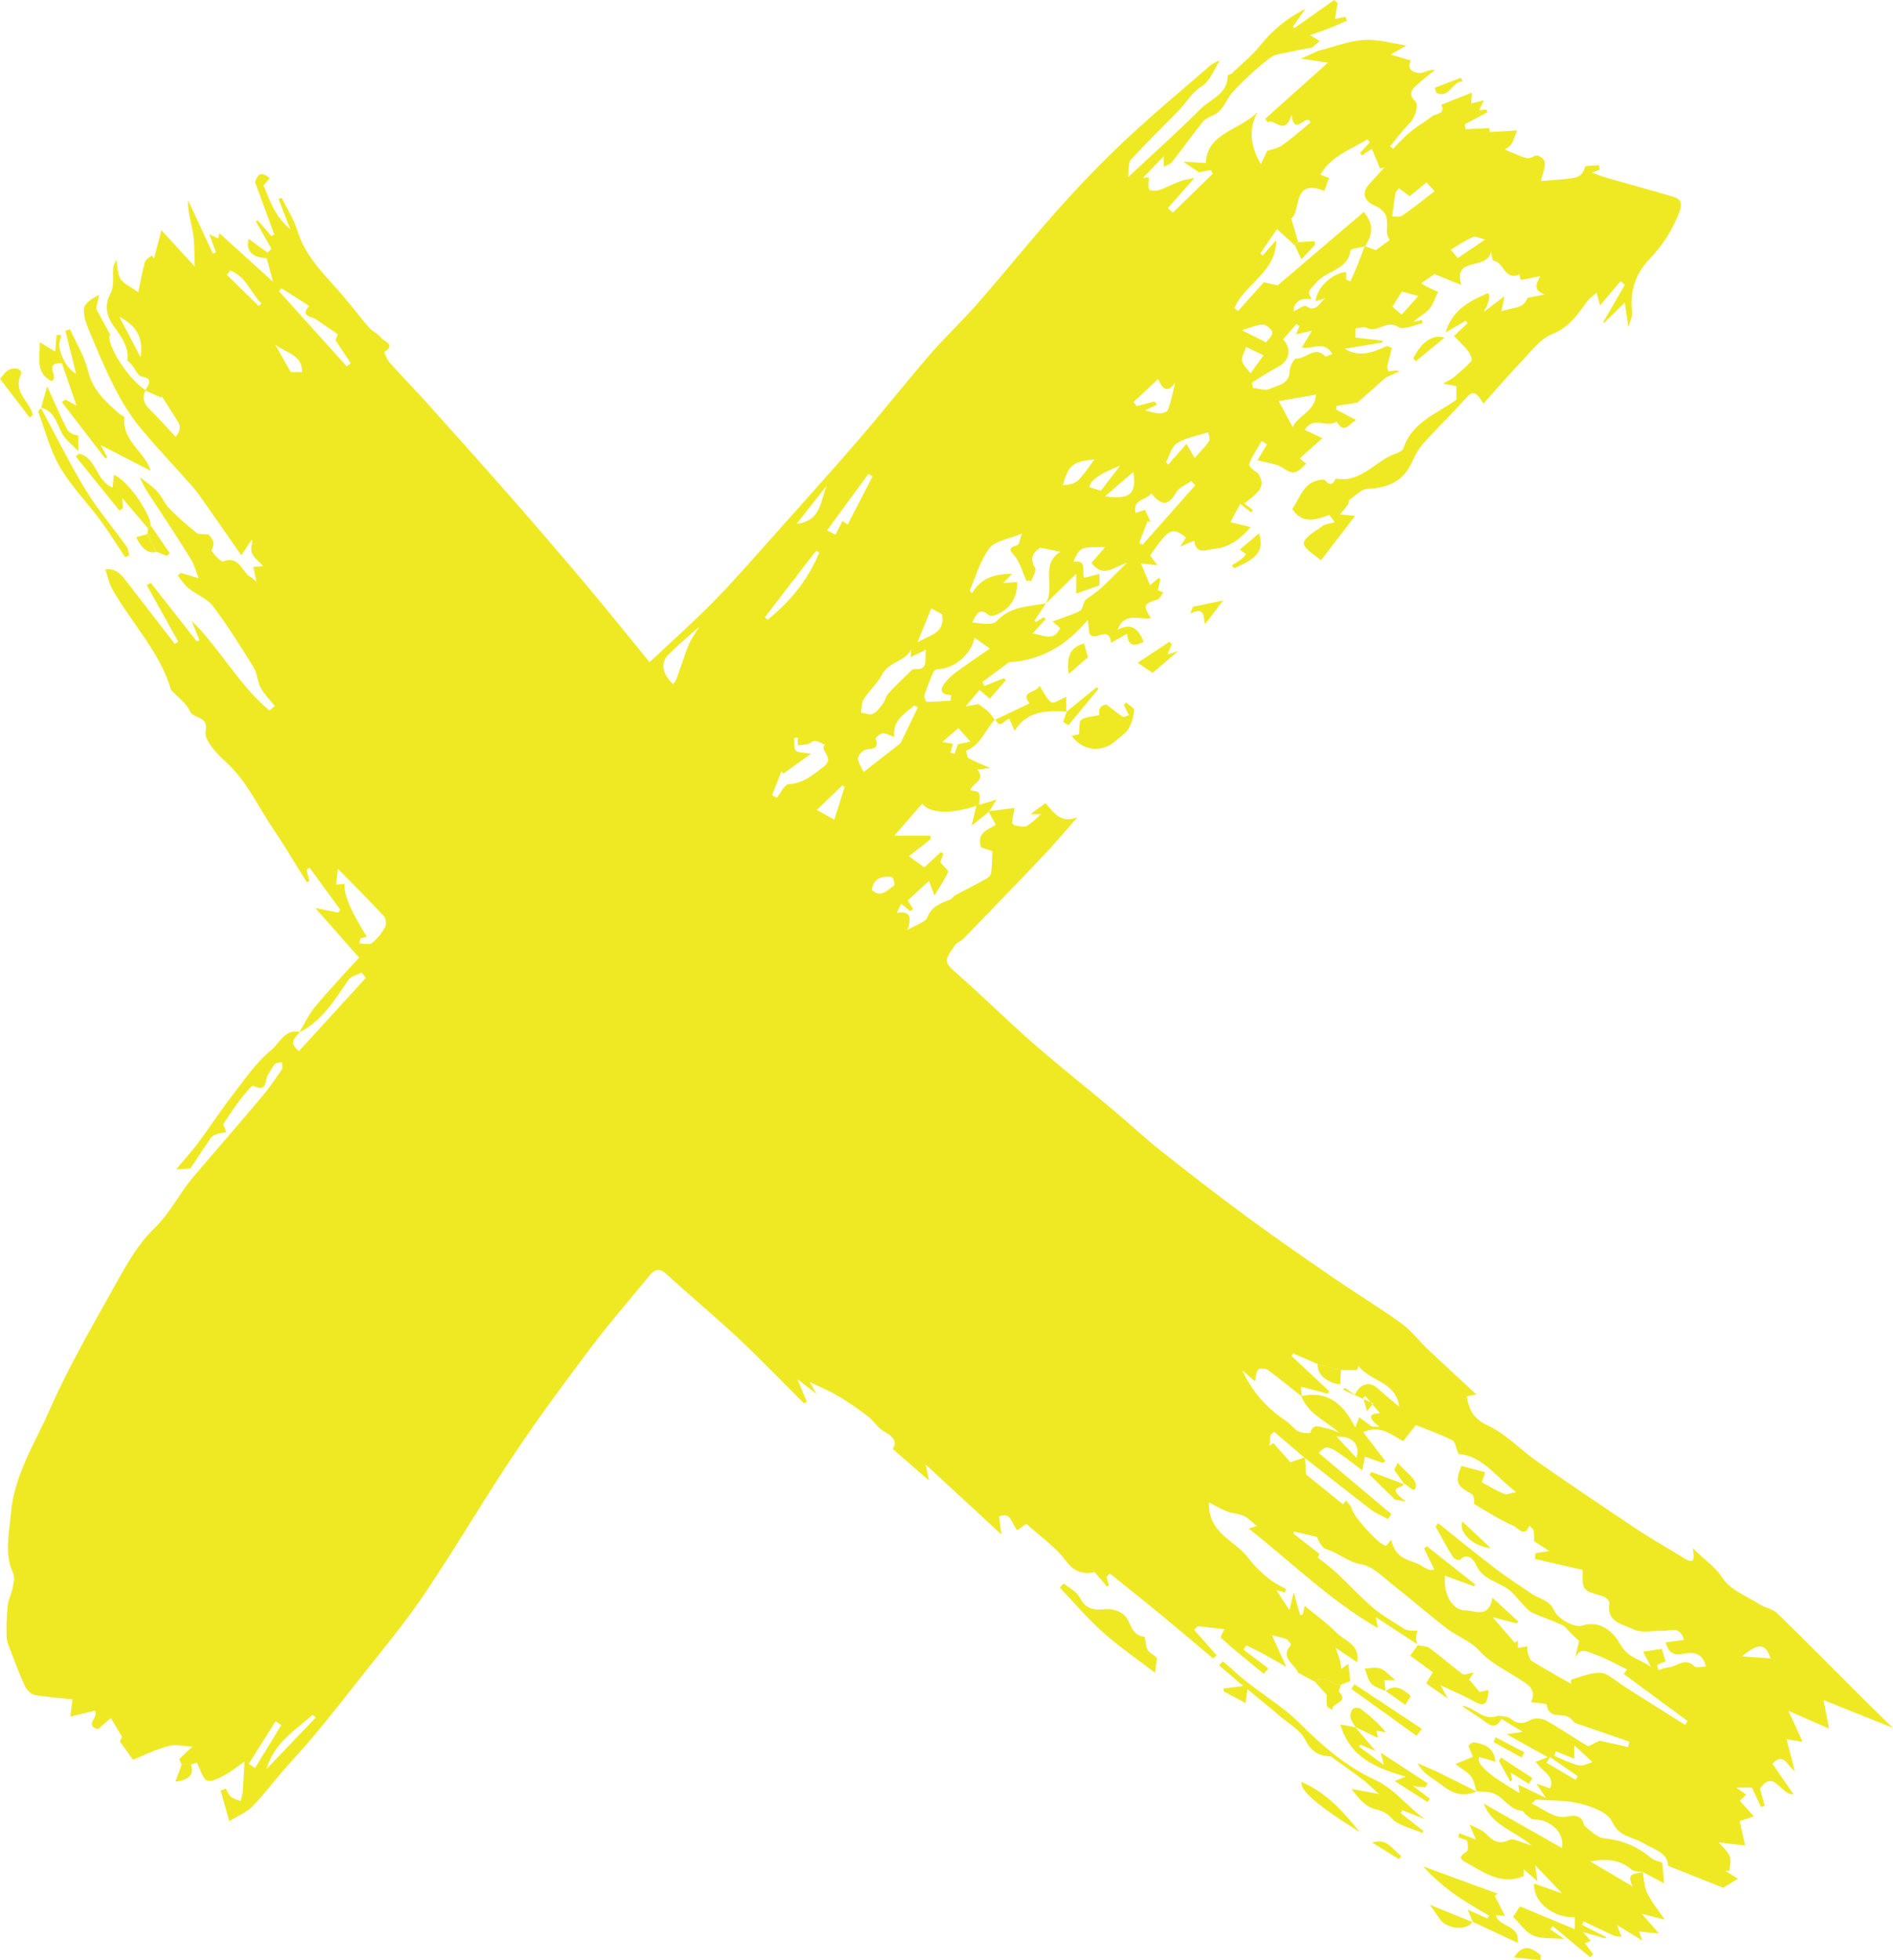 <svg xmlns="http://www.w3.org/2000/svg" id="Layer_1" data-name="Layer 1" viewBox="0 0 661.49 685.09"><defs><style>      .cls-1 {        fill: #efe924;        stroke-width: 0px;      }    </style></defs><path class="cls-1" d="m104.58,360.83c1.85-3.04,3.35-6.37,5.61-9.07,4.86-5.82,10.1-11.32,15.28-17.06-4.76-5.4-9.6-10.89-15.31-17.37,3.69.75,5.86,1.19,8.02,1.63.24-.34.48-.69.71-1.03-3.57-4.89-7.14-9.78-10.71-14.67-.36.24-.71.47-1.07.71.33,1.34.66,2.67.99,4.01-.3.12-.6.25-.9.37-3.88-6.19-7.57-12.51-11.68-18.55-5.33-7.83-9.16-16.67-16.39-23.29-3.23-2.96-7.85-7.72-7.27-10.8,1.09-5.78-4.28-4.28-5.49-7.13-1.18-2.78-4.14-4.81-6.32-7.18-.1-.11-.24-.2-.28-.33-3.97-13.48-14-23.42-20.62-35.35-1.08-1.95-1.51-4.26-2.33-6.68,3.9-.55,5.79,2.06,7.75,4.61,5.49,7.14,11.01,14.27,16.52,21.4.39-.27.78-.54,1.17-.8-3.65-6.57-7.3-13.15-10.95-19.72.45-.29.89-.58,1.34-.86,5.38,6.84,10.75,13.67,16.13,20.51.3-.13.61-.26.91-.39-.9-2.28-1.8-4.56-2.7-6.83,9.95,9.81,16.46,22.45,27.15,31.33l1.91-1.52c-1.67-2.09-3.65-4.01-4.92-6.32-1.19-2.18-1.17-5.05-2.46-7.14-4.53-7.32-9.11-14.65-14.29-21.51-2-2.66-5.74-3.96-8.46-6.14-1.51-1.21-2.57-2.97-3.8-4.46.7-.62.95-.99,1.09-.95,2.07.58,4.13,1.21,6.2,1.83-.86-2.19-1.43-4.56-2.65-6.53-4.07-6.62-8.33-13.12-12.6-19.61-1.85-2.81-3.91-5.49-5.26-9.19,2.03,1.64,4.25,3.1,6.02,4.98,1.65,1.77,2.55,4.24,4.23,5.96,2.97,3.04,6.2,5.85,9.51,8.53.78.63,2.28.35,4.23.59.69,1,2.79,2.42,1.05,5.38-.28.47,3.24,4.34,3.98,4.05,5.9-2.34,6.54,3.93,9.87,5.58.51.25.9.74,1.85,1.55-.45-2.04-.78-3.53-1.15-5.23,1.38-.1,2.48-.17,3.45-.24-1.54-1.85-3.8-3.39-4.07-5.22-.31-2.11.58-3,.1-4.06-1.16,1.74-2.15,3.22-3.65,5.47-4.28-6.14-8.47-12.21-12.71-18.24-1.43-2.03-2.84-4.1-4.48-5.95-6.1-6.92-12.52-13.56-18.36-20.69-3.35-4.09-6.16-8.73-8.58-13.45-3.3-6.44-6.11-13.13-8.9-19.82-1.07-2.56-2.23-5.48-1.94-8.08.21-1.89,2.73-3.52,5.26-4.79-.36,1.73-.72,3.45-1.01,4.84,1.59,2.92,3.2,5.87,4.96,9.1-2.05,1.91,5.53,15.05,12.34,19.36-1.45,2.74-.54,4.79,1.56,6.84,3,2.92,5.75,6.09,8.93,9.5.44-.77,1.08-1.5,1.29-2.33.19-.76.19-1.79-.19-2.43-2.03-3.39-4.2-6.7-5.98-9.49.12-.37-.11.33-.17.51-2.03-.91-3.79-1.69-5.56-2.48,1.1-2.05,2.97-4.27-1.37-4.89-.64-.09-1.28-.96-1.7-1.61-.9-1.39-1.67-2.87-3.22-3.96.68-4.86-2.11-8.28-4.92-12.26-2.04-2.88-3.36-6.96-.93-11.3,1.38-2.46.63-6.08.95-9.16.08-.74.6-1.43,1.04-2.44.5,2.5.41,4.93,1.49,6.63,1.05,1.66,3.3,2.56,6.19,4.64.93-4.37,1.45-7.5,2.33-10.52.27-.93,1.54-1.58,2.35-2.36.28.33.57.67.85,1,.73-2.78,1.46-5.56,2.57-9.81,3.84,4.19,7.15,7.8,11.66,12.73-.21-4.75-.06-8.22-.61-11.58-.62-3.77-1.87-7.44-1.76-11.68,2.9,6.24,5.8,12.48,8.7,18.72.35-.15.71-.3,1.06-.46-.69-1.87-1.38-3.75-2.33-6.35,1.49.73,2.27,1.11,3.11,1.52.23-1.05.45-2.07.41-1.87,5.93,5.37,12.17,11.02,18.76,16.99-.79-2.93-1.51-5.59-2.25-8.29-4.99-.02-7.38-2.57-6.28-6.71,2.19,1.6,4.39,3.2,6.58,4.8.47-.43.94-.87,1.41-1.3-1.81-3.2-3.62-6.39-5.44-9.59.2-.12.41-.24.61-.37,1.62,1.84,3.24,3.68,4.85,5.53.31-.19.63-.37.94-.56-2.13-5.82-4.25-11.63-6.71-18.37.59-1.25,1.24-4.61,5.12-1.35-.74.88-1.48,1.77-2.15,2.57,1.22,2.82,2.23,5.7,3.68,8.33,1.4,2.55,3.25,4.85,5.65,6.94-1.36-3.51-2.72-7.03-4.08-10.54.36-.15.72-.3,1.08-.45,1.9,3.89,4.31,7.62,5.58,11.7,3.02,9.69,10.43,16.08,16.59,23.45,2.84,3.39,5.5,6.92,8.41,10.25,1.19,1.36,3.12,2.12,4.17,3.56.94,1.28,5.34,2.24,1.15,4.97-.15.1.96,2.71,1.91,3.77,4.13,4.63,8.49,9.05,12.64,13.67,9.94,11.07,19.87,22.14,29.68,33.33,8.83,10.08,17.57,20.24,26.2,30.5,7.65,9.1,15.08,18.38,22.24,27.13,7.91-7.46,15.48-14.17,22.55-21.39,7.16-7.31,13.88-15.06,20.7-22.7,10.08-11.29,20.2-22.55,30.09-34.01,8.35-9.68,16.26-19.75,24.63-29.42,5.35-6.19,11.36-11.8,16.74-17.96,9.58-10.96,18.7-22.33,28.4-33.17,7.4-8.28,15.13-16.32,23.22-23.91,9.54-8.95,19.62-17.33,29.49-25.91.95-.82,2.13-1.38,3.45-1.84-2.15,3.2-3.07,6.97-6.79,9.36-3.04,1.95-5.03,5.48-7.63,8.17-5.53,5.72-11.29,11.24-16.63,17.13-1.05,1.16-.66,3.62-1.03,6.15,8.96-8.38,17.33-15.83,25.21-23.75,3.55-3.56,9.66-5.26,9.64-11.83,0-.23,1.05-.35,1.43-.71,3.37-3.23,7.04-6.24,9.96-9.84,4.37-5.39,9.5-9.63,15.74-12.7-1.45,2.04-2.9,4.09-4.36,6.13.15.21.3.42.45.62,4.66-3.29,9.31-6.59,13.97-9.88.41.37.81.74,1.22,1.11-.29,1.65-.58,3.31-.96,5.54,1.45-.31,2.54-.54,3.63-.77.21.45.41.89.62,1.34-1.93.84-3.84,1.73-5.8,2.5-2.09.82-4.22,1.52-7.17,2.57,1.52.92,2.35,1.42,3.41,2.07-.82.69-1.75,1.48-2.69,2.26-2.44.48-4.9.88-7.32,1.45-2.5.59-5.47.69-7.35,2.15-4.62,3.58-8.97,7.6-12.97,11.87-2.49,2.66-3.24,6.82-7.19,8.36-1.29.51-2.68,1.28-3.51,2.33-3.62,4.56-7.01,9.31-10.61,13.9-.63.8-1.87,1.13-2.83,1.68v-3.78c-2.42,2.52-4.73,4.93-7.29,7.59,1.04-.1,1.83-.18,2.02-.19,0,1.56-.39,3.13.16,4.21.28.56,2.38.62,3.44.27,2.58-.87,4.98-2.22,7.54-3.18,1.41-.53,2.97-.65,4.79-1.02-3.47,3.94-6.37,7.22-9.26,10.5.58.53,1.16,1.05,1.74,1.58,4.64-4.52,9.28-9.05,13.92-13.57-.21-.45-.41-.9-.62-1.35-1.75.34-3.5.67-4.21.81-1.86-1.26-3.07-2.08-5.51-3.73,3.14.2,4.94.31,7.94.5.37-10.48,11.71-11.36,18.05-17.79-3.39,6.2-2.28,12.22,1.2,18.18.65-1.38,1.41-2.99,2.17-4.62,1.37-.5,3.63-.85,5.32-2.02,3.38-2.35,6.45-5.15,9.83-7.91-1.13-3.81-5.73,5.48-6.59-2.73-2.47,7.81-5.7,1.19-8.43,2.61l-.77-1.21c7.12-6.38,14.25-12.75,21.9-19.6-3.93-.58-6.76-1.01-9.41-1.4,2.03-.92,4.02-1.83,6.02-2.74,5.29-1.33,10.53-3.39,15.89-3.79,4.72-.35,9.57,1.16,14.93,1.93-1.95,1.13-3.32,1.92-5.49,3.18,3.01.88,5.04,1.48,7.06,2.07-1.67,3.15.88,4.2,2.85,4.38,1.59.14,3.31-1.31,5.55-1.12-2.11,1.75-4.28,3.43-6.32,5.27-1.77,1.6-3.17,3.2-.66,5.6,1.5,1.44-.09,5.93-1.66,7.52-2.54,2.58-4.71,5.52-7.03,8.31.33.31.66.62.99.92,1.98-1.96,3.83-4.09,5.98-5.85,2.44-2.01,5.19-3.62,7.71-5.54,1.37-1.04,4.74-.62,3.18-4.01,3.57-1.42,7.14-2.84,10.71-4.26-.09,1.25-.17,2.5-.26,3.8,1.19-.29,2.55-.63,4.47-1.1-.61,1.24-1.09,2.24-1.7,3.49.94-.1,1.74-.18,2.55-.26.13.31.26.63.39.94-2.65,1.41-5.29,2.82-7.94,4.22.09.57.18,1.15.27,1.72,2.51-.12,5.01-.25,8.22-.41-.2-.54.06-.03.17.52.13.64.14,1.31.1.88,2.99-.18,5.82-.36,9.49-.58-.83,2.14-1.18,3.54-1.91,4.72-.51.83-1.53,1.35-2.32,2.01,1.15.47,2.3.97,3.47,1.42,1.5.58,2.99,1.42,4.54,1.58,1.14.12,2.62-1.29,3.52-.93,4.34,1.73,1.76,4.95,1.1,8.89,3.09-.25,5.83-.41,8.55-.72,2.84-.33,5.87-.24,6.78-4.17.13-.57,3.21-.45,4.93-.65.07.51.14,1.02.21,1.53-.68.28-1.36.55-2.68,1.09,2.08.73,3.64,1.37,5.24,1.83,7.7,2.2,15.44,4.28,23.12,6.57,2.89.86,3.31,2.5,2.11,5.59-2.4,6.2-5.79,11.44-10.42,16.27-4.79,5-6.97,11.38-6.01,18.57.16,1.22-.6,2.57-1.29,5.26-.51-3.52-.8-5.51-1.27-8.71-2.72,2.69-4.91,4.85-7.1,7.02l-.47-.1c2.53-4.37,5.06-8.74,7.59-13.11-.51-.41-1.02-.81-1.53-1.22-2.29,2.7-4.58,5.4-7.14,8.42-.37-1.34-.71-2.6-1.2-4.4-1.18,1.02-2.32,1.69-3.04,2.66-3.44,4.66-6.36,9.35-12.46,11.75-4.15,1.63-7.33,6.02-10.64,9.46-4.52,4.71-8.76,9.7-13.42,14.9-2.4-4.18-3.7-4.73-6.08-2.01-4.7,5.39-9.92,10.32-14.7,15.64-1.69,1.88-3.05,4.19-4.06,6.52-3,6.98-8.49,9.25-15.66,9.6-2.15.1-4.22,2.37-6.24,3.78-.42.29-.29,1.27-.64,1.76-.84,1.18-1.81,2.27-2.73,3.39,1.62.16,3.24.31,5.28.51-4,5.2-7.95,10.36-11.91,15.52-7.36-5.69-8.84-5.76.58-12.02,1.17-.78,2.8-.85,4.22-1.26-.64-.86-1.28-1.72-1.91-2.57-4.84,1.81-9.6,3.25-12.93-2.12,2.98-4.19,4.04-10.07,11.07-10.23.87.31,2.28,3.51,4.09-.35,9.07,1.7,14.01-6.57,21.42-8.9.88-.28,2.06-.97,2.3-1.73,2.91-9.22,11.71-11.95,18.45-16.93,0-1.51,0-3.03,0-4.76-.74-.13-1.86-.33-4.69-.83,1.91-1.15,2.99-1.62,3.86-2.35,2.12-1.78,4.3-3.53,6.07-5.62.42-.49-.4-2.48-1.12-3.41-1.5-1.93-3.33-3.61-4.93-5.3,1.93-1.84,3.31-3.15,4.69-4.47-.21-.29-.41-.57-.62-.86-2.13,1.24-4.27,2.49-7,4.08,2.23-7.75,8.24-10.95,14.75-13.74q1.49,1.25-1.43,6.58c2.19-1.67,4.38-3.34,7.25-5.53-.41,2.03-.69,3.45-1.07,5.36,3.19-1.54,7.83-.59,9.05-4.76,2.27-.44,4.18-.81,6.1-1.18-3.68-1.34-3.46-3.17-1.6-6.38-2.17.42-4.34.85-6.84,1.33-.09-.4-.28-1.21-.48-2.02-5.15,2.55-5.41-4.49-9.18-4.75-.18-.01-.28-1.21-.7-3.13-1.41,6.8-13.46,1.4-10.39,11.64-3.21-1.3-6.22-2.53-9.34-3.8-1.37.93-2.84,1.94-4.65,3.17.77.48,1.32.89,1.92,1.19,1.3.65,2.64,1.24,3.96,1.86-1.05,2.09-1.75,4.49-3.24,6.18-1.41,1.6-3.66,2.46-5.27,4.28.96-.22,1.92-.45,2.88-.67.09.39.17.78.26,1.16-2.89.54-6.72,2.51-8.47,1.34-4.18-2.79-7.39,2.28-11.11.26-.94-.51-2.48.09-3.91.19v3.21c3.26.38,6.38.74,9.5,1.1-.04.21-.08.42-.12.63-4.39.73-8.77,1.46-13.16,2.19,5.35,3.19,9.94,1.18,14.56-.88.47-.21,1.92.54,1.9.62-.48,2.21-1.16,4.38-1.63,6.6-.11.49.54,1.64.67,1.62,1.12-.21,2.2-.63,3.71-.12-1.98.9-3.96,1.81-4.78,2.18-3.53,3.11-6.34,5.6-9.98,8.82-1.53.23-4.41.67-7.29,1.11-.04.43-.08.86-.12,1.29,2.14,1.12,4.27,2.25,7.07,3.72-2.57.87-4.04,5.28-6.9.5-3.47,2.4-8.02-2.17-11.17,2.88,1.27.6,3.05,1.43,6.2,2.91-2.91,2.59-5.43,4.83-7.94,7.06.51.42,1.31,1.08,2.26,1.86-2.35,2.16-3.84,4.53-7.62,1.79-2.68-1.94-6.61-2.16-9.39-2.97,1.23-2.08,2.27-3.84,3.31-5.6-.62-.38-1.24-.75-1.87-1.13-1.51,2.65-3.32,5.19-4.35,8.02-.29.79,1.73,2.42,3.09,3.27,3.46,5.08-1.05,7.36-4.81,10.54,1.26.95,2.14,1.62,3.03,2.29-.21.27-.43.54-.64.81-1.29-1.02-2.57-2.04-3.78-3-.89,1.65-1.94,3.59-3.46,6.41,2,.49,4.52,1.11,7.06,1.73-3.04,3.55-7.04,7.12-12.77,7.6-2.48.2-6.29,2.35-6.94-2.84-1.41.59-2.68,1.12-4.91,2.06.99-1.54,1.5-2.35,2.04-3.19-4.84-3.79-5.99-3.21-12.52,6.26.85,1.16,1.66,2.26,2.53,3.44-2.6-.29-4.47-.5-5.77-.65,1.3,3.09,2.19,5.21,3.2,7.62,1.04-.87,2.02-1.69,3.02-2.54.2.17.59.38.57.51-.24,1.23-.56,2.45-.88,3.77.19.08,1.06.43,1.92.78-.63.84-1.1,2.17-1.92,2.44-5,1.63-5.22,2.07-2.43,6.55-4,.72-9.24-2.41-11.65,4.14,5.18-2.93,7.47.1,9.15,4.16-2.68,1.22-5.38,2.25-5.79-2.85-1.94,1.1-3.73,2.11-5.61,3.18-.71-6.49-5.49-.05-7.61-3.25-.08-.69-.23-2.14-.52-4.78-7.6,9.07-16.39,14.18-27.53,14.81-2.94,2.18-6.13,4.55-9.31,6.91.23.47.47.93.7,1.4,2.25-.89,4.5-1.78,6.75-2.67.28.18.55.37.83.55-1.86,2.15-3.71,4.29-5.68,6.58-1.69-1.44-2.77-2.37-3.6-3.07-1.54,1.82-2.96,3.5-4.83,5.72,2.09-.36,3.64-.63,4.47-.77,1.35,1.01,2.49,1.7,3.43,2.6.87.84,1.51,1.9,2.25,2.87,0,0,.14-.16.14-.16-3.47,3.5-4.87,8.92-10.04,10.9-.11.04.15,2.32.74,2.65,2.37,1.32,4.94,2.29,7.62,3.47-1.57.18-2.96.34-4.53.53,3.11,3.99-1.73,4.57-2.45,7.26.95.26,2.56.24,2.99.94.54.89.13,2.36.13,4.14,1.69-.52,3.24-1,6.06-1.86-1.26,2.01-1.98,3.14-2.69,4.27-1.88,1.52-3.77,3.04-6.04,4.88.59-2.51,1.08-4.6,1.63-6.97-9.09,3.05-16.32,2.67-18.92-.74-2.89,3.33-5.78,6.66-9.74,11.21h12.66c0,.42,0,.85,0,1.27-2.62,2.03-5.23,4.06-7.59,5.89,1.8,1.3,3.38,2.43,5.42,3.9,1.61-1.49,3.7-3.42,5.8-5.36l.86.62c-.5,1.35-.99,2.71-1.08,2.94,1.24,1.52,2.95,2.91,2.71,3.45-1.11,2.55-2.75,4.88-4.75,8.2-.85-2.23-1.17-3.09-1.94-5.11-2.9,2.68-5.41,5-7.39,6.83.89,1.41,1.4,2.21,1.9,3.01-.35.24-.7.47-1.04.71-1.03-.83-2.06-1.67-3.15-2.55-.59,1.22-1,2.07-1.53,3.16,3.64-.56,5.72.29,3.71,6.01,3.31-2,6.32-2.76,6.96-4.42,1.52-3.97,4.67-4.94,7.93-6.22.72-.28,1.17-1.2,1.88-1.58,3.37-1.82,6.82-3.5,10.17-5.35.9-.5,2.1-1.32,2.25-2.15.41-2.37.34-4.82.49-7.88-.94-.31-2.56-.84-3.97-1.31-1.71-5.31,2.82-6.31,5.17-7.87-1-1.85-1.77-3.29-2.55-4.72,2.74-.36,5.48-.71,9.13-1.19-.37,1.99-.73,3.49-.87,5.02-.03.36.65,1.07,1.08,1.13,1.36.2,3.04.68,4.08.11,1.87-1.02,3.38-2.73,4.96-4.08h-3.73c2.18-1.6,3.67-2.7,5.27-3.87,2.86,3.26,5.32,7.36,11.2,4.91-4.21,4.76-7.88,9.17-11.82,13.33-9.29,9.81-18.7,19.51-28.1,29.21-.85.87-2.26,1.27-2.92,2.23-4.12,5.98-3.9,5.82,1.72,10.81,8.71,7.72,16.99,15.92,25.75,23.58,9.02,7.88,18.42,15.31,27.6,23,5.61,4.71,10.96,9.75,16.69,14.3,9.86,7.82,19.81,15.54,29.95,23.01,10.1,7.44,20.42,14.59,30.76,21.7,7.75,5.33,15.82,10.2,23.44,15.7,3.52,2.54,6.22,6.19,9.42,9.21,5.49,5.2,11.07,10.3,16.84,15.65-.89.2-1.97.44-3.34.75.86,4.73,2.36,7.82,7.43,10.18,6.37,2.97,11.47,8.55,17.36,12.66,11.5,8.02,23.11,15.87,34.78,23.63,5.41,3.6,11.1,6.77,16.63,10.19,3.45,2.13,3.32.02,2.82-3.67,3.79,4.06,7.61,6.15,10.4,10.49,2.63,4.09,8.32,6.25,12.78,9.08,1.99,1.27,4.7,1.66,6.31,3.23,10.16,9.86,20.1,19.95,30.12,29.95,3.4,3.39,6.85,6.73,10.25,10.07-8.03-3.21-16.49-6.6-24.19-9.68.45,2.28,1.09,5.58,1.95,9.98-5.37-2.36-9.63-4.23-14.22-6.24,1.63,3.56,3.23,7.05,4.95,10.82-1.59-.26-3.28-.54-5.62-.92.95,3.67,1.84,7.1,2.9,11.2-2.75-1.84-3.74-6.84-7.81-2.62,2.41,3.49,4.79,6.96,7.34,10.66-4.5.44-6.79-9.1-11.73-1.86.52,1.81,1.1,3.85,1.69,5.9-.43.16-.85.32-1.28.48-1.01-2.15-2.03-4.3-3.22-6.83h-5.47c1.46,1.03,2.4,1.69,3.51,2.48-.7.67-1.47,1.41-2.23,2.14,1.56,1.74,3.13,3.48,4.9,5.44-1.36.46-3.12,1.04-4.98,1.66.6,2.68,1.15,5.13,1.91,8.54-3.16-.37-6.15-.73-9.22-1.09,1.3,1.56,3.07,2.98,3.83,4.82.61,1.46,0,3.42-.07,5.16-.48,0-.96-.02-1.44-.02,1.41.88,2.83,1.75,4.42,2.74-1.81,1.09-3.31,1.99-5.2,3.13-5.66-2.25-12.28-4.88-19.27-7.66.03-4.66-5.19-5.8-8.73-7.97-3.71-2.28-8.39-1.98-10.8-7.46-1.38-3.13-6.86-5.19-10.89-6.24-4.98-1.3-10.36-1.08-15.57-1.44-.36-.02-.76.58-1.68,1.32,3.96,1.87,7.56,4.89,11.03,4.74,2.3-.1,4.39-1.23,6.35.67.7.68.7,2.15,1.44,2.72,2.01,1.56,4.15,3.81,6.41,4.03,6.28.62,11.64,2.76,16.43,6.81,1.17.99,2.94,1.27,4.01,1.71.23,2.61.45,5.02.65,7.25-2.26-1.2-4.89-2.61-7.54-4-1.3-.24-2.95-.05-3.81-.79-4.38-3.76-9.31-3.87-14.44-2.86,4.95,2.92,9.89,5.82,14.82,8.73-2.86-5.46,1.95-4.14,3.46-5.12.48,2.48.52,5.16,1.56,7.37,1.37,2.92,3.54,5.46,6.17,9.36-3.44-.87-5.21-1.32-8-2.03,2.41,2.78,4.17,4.79,5.98,6.88-2.54-.26-4.75-.48-6.97-.71.28.77.57,1.54,1.17,3.19-3.06-1.89-5.68-3.5-8.89-5.48.82,2.11,1.22,3.15,1.63,4.19-.96-.16-2-.14-2.86-.53-3.49-1.57-6.93-3.26-10.39-4.9-.21.4-.42.79-.62,1.19,2.81,1.42,5.61,2.83,8.42,4.25-.08.17-.15.35-.23.52-2.25-.64-4.49-1.28-7.81-2.23,1.4,1.57,2.06,2.31,2.71,3.04-.59.25-1.32.56-2.06.86.99,1.31,1.94,2.56,2.89,3.81-.33.38-.66.76-.99,1.14-4.37-3.65-8.75-7.3-13.12-10.95-.29.38-.57.76-.86,1.13,1.39.96,2.79,1.92,4.88,3.36-4.24-.39-7.96.06-10.93-1.23-2.73-1.19-4.64-4.24-6.93-6.5.56-.86,1.45-2.23,2.37-3.65,6.05,2.52,12.39,5.15,19.18,7.97v-4.23c-7.35.53-14.81-5.37-14.19-11.7,3,1.05,5.84,2.05,9.76,3.43-3.79-3.95-6.44-6.72-9.43-9.84.29,2.06.45,3.16.81,5.63-2.24-1.97-3.31-2.91-4.88-4.29v2.5c-7.87,3.26-13.83-1.41-20.07-4.78-2.59-1.4-2.31-2.18.27-3.91.62-.41.33-2.38.18-3.6-.04-.33-1.1-.53-1.69-.78-.51-.22-1.03-.44-1.54-.65l.41-1.3c1.68.63,3.37,1.26,5.81,2.18-.76-1.77-1.22-2.85-2.25-5.24,2.44,1.28,4.17,1.79,5.36,2.89,2.47,2.28,4.38,4.57,8.48,2.51,1.56-.79,4.42.99,7.84,1.91-5.93-5.26-13.66-6.63-16.72-14.63,9.56,5.43,18.41,10.45,27.38,15.55,1.04-5.31-4.1-10.08-9.95-10.01-.89.01-1.82-1.06-2.68-1.7-.49-.37-.84-1.26-1.3-1.3-4.41-.31-6.32-4.6-9.9-6.06-1.81-.74-4.02-.52-6.04-.74,0,0,.06.06.06.06-.63-1.79-.89-3.85-1.99-5.28-1.22-1.59-3.2-2.6-5.45-4.31,2.72-1.13,4.14-1.73,6.1-2.55-.48-1.19-.99-2.43-1.59-3.91.51-.31,1.36-1.27,2.01-1.15,3.52.66,6.96,1.63,7.47,6.76-2.14-.61-3.88-1.1-5.66-1.6q-1.88,3.39,14.06,12.53c-.11-.82-.2-1.51-.38-2.88,2.99,1.43,5.62,2.7,9.63,4.62-1.39-2.08-1.97-2.94-3.38-5.04,2.25.81,3.4,1.22,4.78,1.72,1.46-3.2-.85-5-2.93-6.92-.77-.72-1.41-1.58-2.12-2.37.94-.35,1.87-.71,4.29-1.62-5.05-2.82-9.32-5.2-14.39-8.02,2.1-.32,3.37-.51,5.62-.85-2.93-1.78-5.2-3.15-7.47-4.53-.38-.39-.77-.77-1.15-1.16,1.46.32,3.27.2,4.32,1.04,2.37,1.89,4.28,2.1,7.01.51,1.37-.8,4.01-.61,5.49.2,4.94,2.73,9.58,6.01,14.46,8.87.53.31,1.88-.78,4.2-1.84,2.13.48,6.06,1.35,10,2.23.13-.63.25-1.26.38-1.9-6.23-2.14-12.46-4.29-19.04-6.55-.5-.43-1.51-1.96-2.83-2.33-2.71-.75-6.26.57-7.02-4-.09-.55-3.35-.58-5.46-.9,2.27-4.85-1.47-6.41-5.28-8.85-4.39-2.82-9.18-5.07-12.88-9.24-2.9-3.27-7.61-4.85-11.19-7.61-6.19-4.76-12.06-9.95-18.22-14.75-3.75-2.92-7.53-7-11.79-7.75-4.66-.81-7.75-3.92-11.91-5.14-1.59-.47-2.74-2.45-3.53-4.43-2.66-.62-5.32-1.25-7.98-1.87-.08.24-.16.47-.24.71,2.98,2.32,5.95,4.64,9.15,7.13-.39.72-.85,1.55-.66,1.2,2.52,2.05,4.71,3.61,6.65,5.43,4.27,4,8.23,8.35,12.68,12.14,3.27,2.78,7.11,4.91,10.73,7.28.56.37,1.27.59,1.94.68.94.13,1.91.08,2.87.1-.19.76-.53,1.53-.52,2.29.01.92.33,1.83.51,2.74l.16-.16c-5.03-3.29-10.06-6.58-14.65-9.57.04.22.28,1.57.67,3.79-16.86-9.75-30.18-23.03-45.17-34.81,1.11-.35,1.72-.54,2.89-.9-1.66-1.31-2.96-2.75-4.58-3.5-1.82-.84-4-.89-5.9-1.6-1.9-.7-3.66-1.79-6.28-3.12-.41,10.87,9.32,13.31,13.79,19.45,1.93,2.64,4.43,4.94,6.95,7.06,1.86,1.56,4.17,2.57,6.29,3.83-.18.37-.35.74-.53,1.12-.93-.26-1.87-.51-2.94-.8,1.43,2.18,2.68,4.09,4.55,6.95.36-1.48.76-3.11,1.51-6.17.93,3.32,1.57,5.59,2.2,7.85.31-.02.61-.04.92-.05.23-1,.46-2.01.71-3.12,3.81,3.17,7.78,6.02,11.17,9.44,2.79,2.82,8.28,4.03,7.17,10.33-2.66-1.81-4.9-3.33-7.5-5.1.73,2.18,1.18,3.34,1.5,4.54.25.93.36,1.9.53,2.86.83-.65,1.66-1.29,2.36-1.84.21,1.69.43,3.55.74,6.07-.6.23-1.9.73-3.2,1.23-3.19.76-5.75-4.38-9.22-1-1.95-1.05-3.9-2.11-5.85-3.16-1.19-3.09-6.51-5.1-2.53-9.63.14-.16-.81-1.76-1.53-2.07-1.5-.65-3.18-.89-5.09-1.38,1.66,3.64,3.36,7.36,5.06,11.09-2.77-1.58-5.51-3.19-8.31-4.72-1.85-1.01-3.77-1.88-5.66-2.81l-1.01,1.45c2.9,2.2,5.8,4.4,8.69,6.6-.55.62-1.1,1.23-1.64,1.85-5.01-4.12-10.08-8.16-14.91-12.49-.38-.34.99-2.61,1.18-3.09-2.66-.3-5.77-.66-9.28-1.06.15-.14-.61.58-1.32,1.26,2.46,2.79,5.17,5.86,7.89,8.93-.41.38-.82.75-1.23,1.13-6.1-5.13-12.17-10.3-18.32-15.37-5.88-4.84-11.85-9.57-17.78-14.35-.38.4-.77.79-1.15,1.19.28.98.55,1.97.83,2.95-.21.15-.42.3-.64.45-1.36-1.58-2.71-3.16-4.35-5.07-3.72.84-6.97.2-10.13-4.04-3.64-4.87-8.94-8.49-13.71-12.82-1.04.72-2.08,1.45-3.19,2.22-2-2.08-2.1-6.73-6.36-4.79.28,2.13.54,4.16.81,6.28-8.86-8.19-17.22-15.91-26.42-24.42.47,2.35.7,3.46,1.12,5.55-4.67-4.06-8.51-7.4-12.67-11.02,1.66-2.57.16-4.36-2.97-6.07-2.19-1.2-3.61-3.74-5.66-5.31-3.35-2.56-6.82-4.99-10.45-7.13-3.25-1.92-6.78-3.36-9.91-4.88.29.52.95,1.67,2.36,4.16-2.55-1.98-4.01-3.12-6.67-5.19,1.47,3.55,2.38,5.74,3.29,7.93-.33.19-.66.38-.99.57-7.58-7.55-14.98-15.3-22.78-22.61-8.22-7.7-16.91-14.91-25.21-22.52-2.59-2.38-4.26-1.7-6.12.58-6.74,8.25-13.77,16.28-20.18,24.79-9.32,12.38-18.55,24.85-27.16,37.73-10.84,16.22-20.66,33.12-31.61,49.27-7.28,10.73-15.73,20.67-23.73,30.9-4.78,6.12-9.63,12.19-14.6,18.17-3.45,4.15-7.17,8.07-10.71,12.15-3.59,4.14-6.88,8.56-10.72,12.46-1.96,1.99-4.81,3.11-8.01,5.09-1.13-3.99-2.08-7.35-3.03-10.71.6-.23,1.19-.46,1.79-.69.6.98,1.01,2.18,1.84,2.87.92.76,2.24,1.03,3.39,1.51.24-1.08.6-2.15.69-3.24.24-3.04.37-6.09.62-10.54-3.03,2.07-5.14,3.81-7.52,5.04-1.76.92-4.4,2.17-5.67,1.48-1.56-.85-2.1-3.57-3.44-6.21.17-.06-.96.34-2.09.73-1.08,0-2.15,0-3.23,0-.26-.69-.93-1.77-.71-2.01,1.6-1.71,3.38-3.25,4.5-4.28-2.85-.13-5.8-.91-8.37-.23-4.32,1.14-8.39,3.2-12.43,4.82-1.13-1.58-2.56-3.57-4.58-6.39.05-.1.64-1.36.77-1.65-1.43-2.37-2.57-4.25-3.95-6.53-1.5,1.3-2.95,2.57-4.42,3.85-5.15-1.24.55-4.31-1.2-6.44-2.45.6-5.06,1.23-8.51,2.08.28-2.21.5-3.99.77-6.05-4.43-.48-8.89-.75-13.25-1.55-1.29-.24-2.78-1.75-3.38-3.04-1.95-4.23-3.57-8.62-5.24-12.98-.53-1.38-1.13-2.84-1.16-4.28-.07-3.61-.03-7.24.36-10.82.25-2.22,1.4-4.33,1.83-6.55.31-1.61.66-3.57.04-4.94-3.1-6.89-1.32-13.73-.74-20.76,1.1-13.33,8.26-24.29,13.38-35.93,6.22-14.14,13.92-27.65,21.49-41.15,4.45-7.93,8.8-16.43,15.2-22.59,5.76-5.55,8.93-12.48,13.9-18.28,7.96-9.29,15.98-18.53,23.85-27.89,2.51-2.99,4.73-6.24,6.92-9.47.38-.56.01-1.63,0-2.47-.84.21-1.96.14-2.45.67-1.01,1.11-1.67,2.53-2.49,3.81-1.16,1.82-.14,6.26-5.02,3.82-.63-.31-3.33,3.12-4.81,5.03-1.99,2.58-3.72,5.36-5.78,8.36.2.51.65,1.65,1.1,2.79-1.15.22-2.33.33-3.43.7-.75.25-1.58.72-2.02,1.35-2.37,3.41-4.63,6.89-7.11,10.63-1.16.07-2.98.17-4.94.28,2.67-3.21,5.38-6.2,7.78-9.42,3.87-5.18,7.37-10.63,11.32-15.74,4.47-5.77,8.63-12.07,14.19-16.58,2.78-2.25,4.63-7.45,9.85-6.25-1.11,1.85-4.39,3.29-.29,6.72,7.78-8.53,15.58-17.07,23.38-25.62-.48-.62-.96-1.24-1.44-1.86-1.57.83-3.71,1.27-4.61,2.57-4.84,6.98-9.2,14.34-17.19,18.35Zm207.95-103.21c-1.36-.49-2.72-1.34-4.07-1.34-.87,0-2.61,1.59-2.49,1.91,1.56,4.15-1.74,3.16-3.69,3.94-1.09.44-2.45,1.9-2.45,2.91-.01,1.44,1.1,2.9,1.94,4.79,4.49-3.5,8.71-6.78,12.93-10.07,2.01-4.18,4.01-8.36,6.02-12.54-.43-.21-.86-.42-1.28-.63-3.38,2.94-7.7,5.24-6.9,11.02Zm147.94,219.15c-2.87-1.25-5.73-2.5-8.6-3.75-.19.29-.38.58-.57.88l13.1,12.27c-.13.31-.26.63-.39.94-3.09-.8-6.19-1.61-9.42-2.45.08.92.2,2.18.31,3.45-3.97-3.15-7.88-6.39-11.98-9.37-.77-.56-3.02-.52-3.34,0-.78,1.27-.82,3-1.06,4.06-1.57-1.37-2.98-2.61-4.39-3.84,3.39,7.49,8.61,13.26,15.33,17.72,1.51,1,2.59,2.71,4.16,3.55,1.24.66,4.19.81,4.24.63.95-3.7,3.55-2.01,5.51-1.7,1.57.25,3.06,1.02,4.58,1.56-4.7-4.24-10.8-6.42-13.21-12.76,9.05-2.08,14.7,2.63,18.85,10.99.8-2.16,1.12-2.99,1.35-3.63,1.49,1.1,2.96,2.18,4.43,3.27.89.03,1.79.06,2.68.09-4.01-3.09-3.95-4.61.16-4.73-1.96-2.31-3.54-4.18-5.12-6.04-.25.2-.5.4-.75.59.46,1.57.91,3.15,1.37,4.72.72-.9,1.45-1.8,2.17-2.69-3.53-1.6-7.06-3.2-10.59-4.8.24-.23.49-.45.73-.68,1.12.8,2.24,1.6,3.4,2.43,1.93-4.01,5.22-4.75,8-2.24,2.45,2.21,5.01,4.29,7.52,6.42-1.11-8.82-10.08-8.8-14.2-14.21-.17.47-.33.94-.5,1.4h-5.63c-2.72-.69-5.44-1.38-8.16-2.07Zm-94.98-265.89c-1.34,2.04-2.68,4.07-4.02,6.11.2.12.4.25.6.37.9-.55,1.8-1.1,2.7-1.66.21.24.42.48.63.72-1.5,1.62-3.01,3.24-4.65,5.02,3.69.39,7.5,3.04,9.7-1.92-.88-.78-1.76-1.55-2.65-2.34,3.35-1.23,6.47-2.13,9.35-3.54,1.67-.82.77-3.25,3.17-4.76,5.04-3.16,9.03-7.99,13.46-12.13-4.31,1.04-7.98,5.67-12.38.01,1.56-1.82,3-3.5,4.73-5.52-8.68-.09-8.75-.05-11.05,5.06,5.31-.72,2.66,3.9,3.79,5.64,1.83-.46,3.58-.9,5.34-1.35v4.02c-2.73.96-5.23,1.84-8.12,2.86v-6.94c-3.47,3.4-7.12,6.97-10.77,10.54,3.79-5.56-2.37-14.22,5.73-18.46.06-.03-.07-.45.07.36-2.67-.55-4.86-1.01-7.62-1.58-1.98,1.42-4.11,3.36-1.76,7.18.54.88-.86,2.96-1.36,4.48-.59-.03-1.19-.07-1.78-.1-1.17-2.72-1.97-5.69-3.61-8.09-1.34-1.96-3.73-3.12.51-4.31.7-.2.9-2.2,1.59-4.06-4.74,2-9.38,2.53-11.33,5.09-3.22,4.25-4.71,9.81-6.92,14.81.27.33.55.66.82.99,3.15-5.49,7.99-6.78,13.97-6.84-1.18,1.24-1.89,1.99-3.09,3.25,2.17-.18,3.53-.29,4.89-.4.19,5.38-2.55,9.66-7.35,11.46-.78.29-2.09.58-2.54.18-3.26-2.92-4.45-.33-5.78,2.51,2.98.34,7.02,1.13,8.51-.46,4.87-5.23,11.17-5.07,17.22-6.2Zm111.4-124.89c1.18.44,2.35.87,3.87,1.44,1.17-.86,2.97-2.17,4.8-3.51-.33-.8-.83-1.53-.89-2.29-.16-2.03.32-4.24-.31-6.08-.49-1.42-2.08-2.9-3.53-3.48-4.1-1.63-5.22-4.53-2.5-7.58,1.77-1.99,3.58-3.93,5.38-5.9-.5.09-.99.17-1.49.26-.92-2.22-1.84-4.43-2.84-6.85-.79.53-2.11,1.4-3.43,2.28-.23-.25-.46-.51-.69-.76,1.13-1.26,2.25-2.52,3.38-3.78-.28-.35-.55-.7-.83-1.05-5.67,3.59-12.47,5.58-16.4,12.38,1.3.49,2.15.81,3.02,1.13-.56,1.55-1.1,3.04-1.64,4.54-11.53-4.74-8.09,7.62-11.58,9.56.96,3.3,1.69,5.8,2.41,8.31-.38.39-.77.77-1.15,1.16-1.97-1.8-3.93-3.6-6.24-5.72-1.9,2.79-3.88,5.69-5.85,8.59.31.2.61.39.92.59,1.54-1.76,3.07-3.53,4.61-5.29.25,11.15-10.94,15.11-14.56,23.74.43.33.86.67,1.29,1,2.8-3.13,5.6-6.25,8.99-10.04.99.23,3.02.7,4.81,1.11,10-8.52,20.04-17.07,30.13-25.66,3.87,4.57,2.84,8.3.44,11.99-1.77.49-4.97.76-5.08,1.51-1.06,6.99-8.68,6.94-12.22,11.46-1.69,2.15-3.46,2.72-1.25,5.59-4.17-.88-6.54,1.29-6.39,4.23,1.27-.59,3.59-2.4,4.31-1.9,3.79,2.62,4.74-1.68,6.97-2.79-1.18.35-2.35.71-3.63,1.1.41-4.79,5.64-9.73,10.65-10.23v2.64c.49.22.98.44,1.46.67.74-1.62,1.53-3.21,2.2-4.86,1-2.48,1.92-4.99,2.87-7.49Zm-21.03,423.5c-3.55-3.02-7.09-6.04-10.64-9.06-.42.38-.84.76-1.26,1.13-.12,1.24-.24,2.48-.35,3.72.46-.31.92-.62,1.38-.93,2.08,2.36,4.15,4.72,5.91,6.72,1.81-.6,3.46-1.16,5.11-1.71.15,2.32.31,4.65.39,5.97,4.58,3.71,8.79,7.11,12.93,10.47.27-.37.65-.88,1.03-1.38.73,1.03,1.93,1.99,2.09,3.1.34,2.27,9.72,12.85,11.81,12.66.51-.05.93-1,1.8-2.01,1.22,4.42,3.26,6.31,7.49,7.66,4.05,1.29,5.14,3.48,7.62,2.71-1.17-2.44-2.35-4.9-3.53-7.35.31-.27.63-.53.94-.8,5.65,4.47,11.3,8.95,16.95,13.42-.16.2-.32.39-.48.59-3.34-1.21-6.69-2.42-10.11-3.66-.67,6.11,2.47,12.21,7.26,12.12,2.87-.05,8.1,3.11,9.31-4.45,3.52,3.24,6.3,5.79,9.08,8.34-.2.22-.41.45-.61.67-2.42-.63-4.85-1.26-8.38-2.19,3.19,3.69,5.46,6.31,7.73,8.94.37-.27.73-.55,1.1-.82v2.61c1.38-.24,2.35-.41,3.32-.58,0,.66-.15,1.37.05,1.96.37,1.13.64,2.66,1.48,3.19,4.44,2.78,9.04,5.29,13.71,7.97-.05-.85-.11-1.67-.09-1.4,2.85-.86,5.13-1.74,7.49-2.19,1.53-.29,3.43-.44,4.73.21,2.53,1.27,4.72,3.21,7.13,4.75,6.84,4.36,13.72,8.66,20.59,12.99.29-.45.57-.89.86-1.34-7.35-5.42-14.71-10.85-22.32-16.46.14-.19.69-.9,1.19-1.55-3.91-1.89-7.42-3.96-11.2-5.26-2.13-.73-5.5-3.04-7.07,1.6.58-2.4,1.16-4.8,1.51-6.25-1.44-1.41-2.4-2.34-3.35-3.27-.83-.81-1.52-1.92-2.51-2.36-3.47-1.55-7.11-2.72-10.55-4.34-1.34-.63-2.37-2-3.45-3.11-1.5-1.53-2.76-3.35-4.41-4.68-3.82-3.1-9.57-3.6-11.81-9.07-.27-.66-2.6-4.77-5.55-1.57-.23.25-2.04-.31-2.42-.93-2.15-3.46-4.09-7.04-6.07-10.6-.07-.13.31-.51.84-1.33,6.79,5.4,13.44,10.86,20.28,16.09,4.05,3.09,8.39,5.79,12.57,8.71,2.63,1.84,6.01,1.87,7.81,5.92,1.22,2.75,7.02,5.92,9.6,5.12,7.41-2.29,11.65,3.38,13.59,6.79,2.59,4.54,6.28,4.62,10.54,7.63-1.39-2.71-2.13-4.15-2.73-5.31,2.34-.35,4.67-.7,6.52-.98.43,1.46.87,2.94,1.31,4.41-.97.36-1.99.62-2.85,1.16-.19.12.23,1.2.36,1.84,1.2-.34,2.39-.85,3.61-.98,2.93-.29,5.68-3.61,8.94-.36.68.68,2.61.1,4.01.1-.97-4.83-4.57-5.23-7.85-4.48-3.95.91-5.25-.91-6.22-3.97,2.16-.29,4.18-.57,6.4-.87-1.38-5.1-4.76-3.08-7.35-3.17-3.47-.13-7.45.86-10.29-.53-3.57-1.75-9.57-2.42-8.36-9.15.12-.68-1.39-2.2-2.38-2.47-7.12-1.94-7.17-1.92-6.94-9.14-5.66-1.3-11.2-2.56-16.73-3.83.06-.67.12-1.35.18-2.02,1.29-.2,2.59-.41,4.82-.76-2.35-1.52-4.3-2.77-5.26-3.39-.08-1.65.03-2.78-.25-3.79-.18-.65-.96-1.13-1.47-1.69-1.5,4.48-4.22.65-5.32.17-4.8-2.09-9.27-4.93-13.79-7.63-.35-.21-.04-1.41-.21-2.1-.14-.55-.41-1.29-.85-1.52-5.32-2.86-5.81-4.19-3.55-9.8,2.84.76,5.67,1.51,8.32,2.22-.46,1.33-1.03,2.95-1.22,3.51,3.06,1.62,5.39,3.09,7.9,4.07,1,.39,2.42-.34,4.14-.64-7.08-5.26-11.83-12.78-20.14-13.29-.85-1.99-1.1-4.28-2.21-4.84-4.3-2.15-8.89-3.75-12.7-5.29-1.71,2.16-3.01,3.81-4.45,5.63-4.08-2.26-8.09-5.86-13.94-3.13,2.61,3.39,5.18,6.74,7.76,10.09-.31.22-.62.44-.93.66-2.08-.74-4.16-1.48-6.26-2.22-.3,1.62-.58,3.12-.89,4.83-11.91-9.18-12.34-9.34-15.2-6.09,8.47,7.13,16.93,14.24,25.39,21.36-.42.56-.84,1.13-1.26,1.69-2-1.08-4.18-1.93-5.96-3.29-7.76-5.95-15.41-12.06-23.13-18.09Zm-137.51-282.4c-2.24,4.27-7.82,4.13-10.2,8.83-1.38,2.72-4.49,5.54-6.41,8.59-.77,1.21-.62,3.01-.89,4.53,1.4.19,3.06.94,4.15.44,1.43-.65,2.53-2.19,3.54-3.53.77-1.02.94-2.54,1.79-3.46,2.38-2.6,4.96-5.03,7.48-7.5.46-.45,1.07-1.19,1.54-1.15,5.34.53,3.71-3.2,4.21-6.74-2.22,1.06-3.73,1.79-5.36,2.57.06-.93.11-1.76.16-2.59Zm-192.36,100.94c-.14.57-.28,1.15-.42,1.72,1.49,0,3.44.6,4.36-.12,1.88-1.47,3.47-3.51,4.64-5.61.53-.95.28-3.07-.47-3.87-5.28-5.68-10.79-11.16-16.05-16.53-.13,1.31-.33,3.41-.55,5.59,1.17-.13,2-.22,2.91-.32q-.47,5.56,7.79,18.48c-.75.22-1.48.44-2.22.66ZM465.57,123.72c-2.96-5.03-7.18-1.38-10.65-2.26,1.19-1.97,2.22-3.68,3.56-5.91-2.14.51-3.65.87-5.66,1.35.56-1.27.93-2.1,1.29-2.92-.36-.24-.72-.49-1.08-.73-1.56,1.79-3.12,3.58-4.66,5.36,3.23,3.48,2.13,7.67-1.84,9.67-3.14,1.58-6.04,3.62-9.05,5.46.12.62.24,1.25.36,1.87,1.99.15,4.33,1.04,5.9.3,2.78-1.31,6.87-1.56,6.92-6.33.02-1.51,1.58-4.34,2.24-4.29,3.45.29,6.51-4.59,10.17-.79.23.24,1.38-.41,2.5-.78Zm-182.19,139.74c-3.66,2.64-6.69,4.81-9.71,6.99-.19-.32-.38-.64-.56-.95-1.11,2.8-2.22,5.61-3.33,8.41.55.31,1.11.61,1.66.92,1.39-1.67,2.69-4.67,4.17-4.76,5.12-.31,8.24-3.12,12.1-6.01,4.41-3.3-1.65-5.56.55-7.9-1.64-.25-2.94-2.13-5.03-.55-1.07.81-2.89.64-4.46.92v-2.69c-.43.03-.86.06-1.29.08.13,1.48-.24,3.38.54,4.33.71.86,2.67.68,5.36,1.21Zm114.7-73.64c.4.19.8.38,1.2.57,6.12-6.92,12.25-13.85,18.37-20.77-.46-.5-.93-1-1.39-1.5-1.79,1.3-4.26,2.22-5.25,3.98-2.55,4.54-4.96,4.96-8.69.37-1.71,2.41-6.57,1.83-5.54,6.81,1.21-.39,2.35-.76,3.33-1.08.7,1.51,1.34,2.88,1.98,4.26-.37-.12-.73-.24-1.1-.36-.97,2.57-1.94,5.15-2.91,7.72Zm-65.92,55.07l.21-1.97c-3.65-.11-4.14-1.75-2.18-4.25,1.05-1.35,2.32-2.6,3.7-3.6,3.89-2.84,7.88-5.53,11.99-8.39-1.97-1.41-3.55-2.55-5.27-3.78-1.55,6.15-7.16,10.73-12.82,10.99-.55.02-1.38.44-1.58.89-1.17,2.68-2.29,5.39-3.18,8.17-.21.65.52,2.31.82,2.32,2.77.03,5.54-.21,8.3-.37ZM98.33,100.72l-.82,1.08c7.89,8.75,15.79,17.51,23.68,26.26l1.38-1.12c-1.86-2.8-3.72-5.6-5.36-8.06.29-.79.9-1.98.73-2.1-2.42-1.78-5-3.35-7.42-5.13-1.55-1.14-5.92-1-2.45-4.71-3.29-2.1-6.52-4.16-9.75-6.22Zm305.08,39.59c.31.36.62.73.92,1.09-1.39.67-2.77,1.34-4.22,2.05,2.19.48,3.66,1.03,5.12,1.03,1.01,0,2.69-.53,2.92-1.22,1.06-3.07,1.72-6.29,2.52-9.45-2.48,3.3-4.2,2.87-5.97-1.35-3.04,2.86-5.82,5.46-8.59,8.06.37.47.73.94,1.1,1.42,2.06-.54,4.12-1.08,6.19-1.62Zm-159.1,78.75c-4.15,3.73-7.61,6.59-10.76,9.75-2.8,2.8-2.2,6.71,1.72,10.36.4-.68.94-1.34,1.21-2.1,1.4-3.87,2.6-7.81,4.14-11.62.83-2.05,2.21-3.87,3.69-6.39Zm22.95-3.3c.33.27.65.55.98.82,7.91-6.31,14.1-13.94,17.99-23.36-.34-.26-.67-.52-1.01-.79l-17.96,23.33Zm179.6-75.56c1.84,3.42,3.27,6.09,4.88,9.1,1.57-4.07,7.88-5.35,8.07-11.39-5.18.91-9.1,1.61-12.95,2.29Zm-154.9,46.66c.84-1.64,1.63-3.21,2.43-4.78.61.42,1.22.83,1.83,1.25,2.9-5.62,5.8-11.23,8.7-16.85-.49-.27-.98-.54-1.47-.82-4.82,6.57-9.63,13.14-14.46,19.72.91.45,1.78.88,2.97,1.47Zm209.37-120.03c-.75-.8-2.08-2.24-2.87-3.08-2.32,1.92-4.44,3.68-5.82,4.82-1.75-1.27-2.78-2.02-3.81-2.77-.41.58-1.07,1.12-1.19,1.75-.46,2.56-.76,5.15-1.17,8.1.78-.05,2.52.37,3.52-.3,3.77-2.54,7.29-5.44,11.33-8.52Zm-83.86,93.24c1.85-2.12,3.65-3.88,5.04-5.91.44-.65-.17-2.02-.3-3.06-3.66,1.18-7.66,1.81-10.86,3.75-1.94,1.17-2.64,4.38-3.9,6.67.25.29.5.59.74.88,2.05-2.32,4.1-4.65,6.41-7.26,1.09,1.87,1.78,3.06,2.87,4.94ZM110.38,600.26c-.39-.3-.78-.6-1.17-.91-6.04,5.42-13.37,9.69-16.11,18.97,6.11-6.39,11.7-12.22,17.28-18.06Zm215.04-387.64c-1.71,4.24-3.22,7.97-4.82,11.92,3.96-2.57,9.88-2.99,8.56-9.84-1.13-.63-2.38-1.33-3.74-2.08Zm-33.88,73.9c1.3-4.15,2.44-7.82,3.59-11.5-.26-.17-.53-.35-.79-.52-2.72,2.61-5.43,5.23-8.9,8.57,2.03,1.15,4,2.26,6.11,3.45Zm90.87-125.91c-7.37.55-9.14,1.99-10.97,8.97,4.75-.39,4.92-.53,10.97-8.97ZM86.92,616.47c.74.49,1.47.97,2.21,1.46,3.07-5.02,6.13-10.04,9.2-15.06-.68-.42-1.36-.84-2.04-1.26-3.12,4.95-6.24,9.91-9.36,14.86ZM386.09,173.49c8.78,1.12,11.08-.64,9.95-8.54-3.42,2.93-6.72,5.76-9.95,8.54Zm-5.4-3.25c1.42.46,2.89.93,3.99,1.28,2.32-3.02,4.4-5.73,6.74-8.77q-10.46,4.05-10.73,7.48Zm169.42,439.78v4.67c-2.4-.98-4.39-1.78-6.38-2.59l-.63,1.57c2.84,1.16,5.61,2.63,8.56,3.35,1.43.35,3.2-.7,4.81-1.12-1.01-.95-2.01-1.91-3.03-2.85-.83-.77-1.68-1.52-3.34-3.02Zm-114.67-488.75c-.59,1.87-1.69,3.53-1.39,4.89.34,1.56,1.9,2.86,2.94,4.28,1.48-2.05,2.97-4.09,4.53-6.24-2.2-1.06-3.93-1.89-6.07-2.93Zm6.98-1.62c.54-.78,2.15-2.09,2.18-3.43.02-.96-2.1-2.8-3.23-2.77-2.25.05-4.49,1.11-7.45,1.97,3.24,1.62,5.44,2.71,8.49,4.23Zm-400.71-8.91c2.27,4.32,4.55,8.64,7.43,14.13,1.08-7.3-1.89-11.27-7.43-14.13Zm467.69-20.54c2.96-2.01,5.82-3.95,9.56-6.49-1.75-.41-3.25-1.29-4.19-.88-2.67,1.15-5.11,2.83-7.8,4.41,1.49,1.82,2.31,2.82,2.43,2.97Zm-231.03,92.89c8.53-.96,8.35-7.97,10.46-13.28-3.41,4.33-6.82,8.67-10.46,13.28Zm-182.15-62.6c1.76,3.13,3.52,6.27,5.38,9.57h3.95c.21-6.06-5.65-6.72-9.33-9.57Zm233.06,138.83c1.82.32,2.85.5,3.73.65-.35,1.15-.63,2.1-.91,3.04.47.16.95.31,1.42.47.51-1.43,1.02-2.86,1.2-3.37,1.79-.36,3.09-.62,4.38-.89-1.46-1.64-2.92-3.28-4.22-4.74-2.09,1.8-3.57,3.08-5.6,4.83Zm166.31-155.83c-2.39-.67-4.03-1.13-5.68-1.6-1.09,1.74-2.15,3.4-3.36,5.33,1.03.87,2.1,1.77,3.25,2.74,2.05-2.29,3.83-4.27,5.79-6.46Zm-415.12-8.92c-.42.47-.84.94-1.25,1.41,3.74,3.67,7.49,7.35,11.23,11.02.3-.31.6-.62.9-.92-3.72-3.75-5.41-9.5-10.88-11.51Zm224.22,216.5c3.29,3.02,5.48-.18,7.85-1.65.25-.15-.45-2.85-.86-2.89-3.35-.33-6.41.17-6.99,4.53Zm304.02,267.85c3.23.23,6.47.45,10,.7-1.82-5.27-4.01-5.57-10-.7Zm-58.13,43.17c.25-.43.49-.86.74-1.3-3.23-2.22-6.45-4.44-9.68-6.66-.41.65-.82,1.31-1.23,1.96l10.17,5.99Zm-83.53-119.97c2.3,2.45,4.6,4.9,6.95,7.41,1.43-4.68-1.53-7.75-6.95-7.41Z"></path><path class="cls-1" d="m52.67,164.56c-5.69-2.93-11.17-5.75-17.48-8.99,1.04,1.9,1.68,3.08,2.32,4.26-.31.16-.73.43-.76.39-5.06-6.54-10.09-13.11-15.12-19.68.39-.3.77-.6,1.16-.91,1.13.6,2.26,1.21,3.95,2.12-1.85-5.36-3.53-10.21-5.11-14.79-6.75-.29-.77,4.81-3.59,6.27-5.82-2.91-4.04-8.34-4.15-13.6,1.81,1.08,3.37,2.02,5.41,3.25.18-2.17.33-4.03.49-5.89.54.05,1.08.11,1.62.16-.26,1.35-.91,2.76-.7,4.03.3,1.83,1.03,3.66,1.92,5.29.91,1.67,2.25,3.11,3.96,4.2-1.25-5.02-2.5-10.03-3.74-15.05.54-.18,1.08-.37,1.61-.55,2.17,4.85,5.1,9.52,6.32,14.6,1.63,6.78,6.22,10.81,10.98,14.99.54.47,1.75.88,1.71,1.21-.82,7.39,5.52,11.11,8.36,16.61.35.67.58,1.4.85,2.08Z"></path><path class="cls-1" d="m435.94,590.45c-.26,1.82-.42,2.9-.69,4.79-2.81-1.49-5.24-2.79-7.66-4.08v-1c1.92-.25,3.83-.5,6.83-.89-3.23-2.75-5.85-4.98-8.46-7.21.44-.47.88-.94,1.33-1.41,1.27,1.08,2.6,2.11,3.81,3.25,7.31,6.9,16.31,11.54,23.51,18.81,7.49,7.56,16.12,14.86,25.65,19.25,7.28,3.36,11.48,9.53,17.69,13.87-2.65-1.05-5.29-2.1-7.94-3.16-.16.35-.32.7-.49,1.05l7.85,6.21c-.12.24-.25.47-.37.71-3.69-1.65-8.31-2.47-10.78-5.21-2.1-2.34-3.88-2.55-6.38-3.34-2.92-.92-5.26-3.66-7.55-6.84,2.92.54,5.84,1.08,9.55,1.76-2-1.79-3.72-3.55-5.66-5.03-3.36-2.58-6.86-4.98-10.29-7.46-.27-.19-.51-.57-.78-.59-4.04-.27-6.79-1.48-8.92-5.72-1.79-3.56-6.06-5.91-9.31-8.71-3.46-2.97-7.01-5.83-10.92-9.07Z"></path><path class="cls-1" d="m371.7,553.43c1.92,1.6,4.58,2.83,5.59,4.88,2.12,4.28,5.15,4.52,9.23,4.09,1.99-.21,4.56.64,6.13,1.92,2.67,2.17,2.29,7.25,7.2,7.72.45.04.37,2.99,1.02,4.36.48,1,1.75,1.62,3.44,3.07-.12.91-.39,3-.68,5.19-6.03-4.63-12.38-8.95-18.07-14.02-5.44-4.84-10.18-10.46-15.23-15.74.45-.49.91-.98,1.36-1.47Z"></path><path class="cls-1" d="m514.72,671.84c-.53-1.27-1.06-2.54-1.83-4.39,2.56,1.14,4.71,2.1,6.85,3.05.21-.31.43-.62.64-.93-3.82-2.32-7.77-4.45-11.41-7.01-4.17-2.94-8.07-6.26-11.72-10.26,8.69,3.19,17.39,6.37,26.08,9.56l-1,.76c1.18,2.29,2.36,4.59,3.59,6.99-.9-.08-2.05-.18-3.23-.28,1.06,4.42,8.57,3.23,7.65,9.72-5.52-2.58-10.64-4.97-15.77-7.37l.14.14Z"></path><path class="cls-1" d="m495.34,575.02c1.45.32,3.19.24,4.29,1.04,3.91,2.88,7.53,6.14,11.43,9.04.6.45,2.03-.23,3.86-.5-.79,1.27-1.2,1.93-1.52,2.43,1,1.19,2.13,2.53,3.61,4.3.38-.08,1.72-.34,3.15-.62-.41,5.36-1.54,5.96-5.48,3.72-3.33-1.89-6.91-3.33-11.3-5.41,1.01,1.83,1.42,2.59,2.56,4.66-3.22-2.25-5.28-3.69-7.6-5.31.87-1.46,1.57-2.64,2.33-3.91-2.7-1.98-5.26-3.85-7.89-5.79.83-1.16,1.78-2.49,2.73-3.81,0,0-.16.17-.16.17Z"></path><path class="cls-1" d="m384.18,249.91q-.62-3.31,2.46-3.69c2.46,1.88,4.04,3.23,5.78,4.32.41.25,1.37-.38,2.07-.6-.59-1.17-1.18-2.34-1.77-3.51.26-.3.52-.61.78-.91.99.91,2.88,1.9,2.81,2.73-.18,2.21-.84,4.57-1.98,6.47-1.02,1.69-2.95,2.83-4.47,4.22-4.65,4.24-11.72,3.56-15.36-1.75,1.17-.26,2.21-.5,2.56-.58.24-1.89-.14-4.33.78-5.02,1.5-1.12,3.86-1.1,6.35-1.67Z"></path><path class="cls-1" d="m14.23,142.43c5.19,9.61,10.01,19.44,15.68,28.75,4.19,6.89,9.49,13.09,14.21,19.66.63.88.74,2.13,1.09,3.21-.49.24-.99.47-1.48.71-2.89-4.33-5.61-8.79-8.71-12.97-4.61-6.22-10.17-11.85-14.05-18.49-3.45-5.91-5.19-12.83-7.6-19.34-.11-.3.64-.93.99-1.4l-.14-.13Z"></path><path class="cls-1" d="m473.54,603.58c2.2,2.6,4.4,5.19,7.19,8.47-2.26-.97-3.81-1.62-5.35-2.28-.16.23-.33.45-.49.68,2.68,1.98,5.36,3.97,8.69,6.43-.4-1.62-.64-2.56-1.07-4.3,5.87,3.84,11.11,7.27,16.35,10.7-.25.46-.49.93-.74,1.39-1.13-.11-2.26-.22-4.28-.42,2.4,1.82,4.1,3.11,5.79,4.4-.26.4-.52.8-.78,1.2-3.66-2.34-7.32-4.68-11.53-7.36,1.35-.53,2.12-.84,3.88-1.54-10.34-2.97-19.43-6.63-22.86-18.26,2.14.42,3.75.73,5.35,1.04l-.15-.15Z"></path><path class="cls-1" d="m51.74,184.71c-2.91-3.43-5.83-6.87-8.99-10.59.08,1.36.15,2.47.22,3.59-.42.24-.84.48-1.26.72-5.07-6.29-10.15-12.57-15.22-18.86l1.08-1.03c6.2,1.38,6.01,9.71,11.78,11.85.15-1.49.29-2.91.43-4.37,4.18,1.17,12.72,13,12.85,17.6-.3.36-.6.73-.9,1.09Z"></path><path class="cls-1" d="m372.74,248.68c-6.88-.27-13.74-.46-18.19,6.76-.88-2-1.39-3.14-1.89-4.26-1.76.45-3.13,3.89-4.86.29,0,0-.14.16-.14.15,4.09-1.96,8.18-3.92,12.12-5.8-3.66-4.35,2.93-3.69,3.41-6.2,1.52,2.27,2.48,4.6,4.22,5.88.74.55,3.1-1.1,5.17-1.93v5.24l.15-.15Z"></path><path class="cls-1" d="m454.87,622.84c8.92,3.81,14.69,10.65,20.39,17.56q-21.94-13.64-20.39-17.56Z"></path><path class="cls-1" d="m495,606.69l-22.8-16.4c.37-.54.75-1.09,1.12-1.63l23.54,15.6c-.62.81-1.24,1.62-1.86,2.43Z"></path><path class="cls-1" d="m516.02,626.13c-4.41,1.82-7.97,1.1-11.93-2.03-2.94-2.33-6.63-3.82-8.73-7.85,2.53,1.11,5.1,2.15,7.58,3.36,4.4,2.14,8.75,4.38,13.13,6.58,0,0-.05-.05-.05-.05Z"></path><path class="cls-1" d="m411.72,227.56c-3.36,2.86-5.97,5.08-8.96,7.63-.71-.48-2.42-1.65-5.2-3.55,4.07-2.7,7.56-5.02,11.04-7.33.29.28.58.56.87.85-.46,1.1-.93,2.21-1.5,3.58,1.19-.37,2.04-.64,3.75-1.17Z"></path><path class="cls-1" d="m10.37,145.94c-3.46-4.51-6.91-9.03-10.37-13.54,1.27-1.41,1.84-2.38,2.68-2.92,2.12-1.34,5.45-.65,4.56,1.42-2.48,5.84,2.17,8.74,3.84,12.85.17.41.28.85.42,1.28-.38.3-.76.61-1.14.91Z"></path><path class="cls-1" d="m473.7,603.73c-.63-1.14-1.54-2.22-1.79-3.44-.19-.93.18-2.29.82-2.98.44-.48,2.06-.55,2.64-.12,3.2,2.39,6.24,5,8.99,8.29-1.1-.19-2.19-.37-3.34-.56.17.82.32,1.51.53,2.52-2.91-1.4-5.46-2.62-8.02-3.85,0,0,.15.15.15.15Z"></path><path class="cls-1" d="m14.37,142.56c.59-2.13,1.18-4.27,2.09-7.57,2.64,5.77,4.65,10.44,6.94,14.97.62,1.22,2.07,2.02,4,2.26v5.49c-2.15-2.15-3.66-3.37-4.82-4.87-2.7-3.53-2.85-9.09-8.34-10.41,0,0,.13.12.13.12Z"></path><path class="cls-1" d="m459.48,587.77c3.48-3.38,6.03,1.76,9.22,1-.28.87-1.07,2.23-.77,2.54,3.71,3.85-2.85,3.79-2.34,6.33-.66-.46-1.79-.83-1.89-1.4-.27-1.44-.09-2.96-.09-3.82-1.62-1.82-2.87-3.24-4.13-4.65Z"></path><path class="cls-1" d="m484.22,591.06c-1.71-.84-3.83-1.31-5.03-2.62-1.23-1.33-1.56-3.48-2.29-5.28,1.84-.04,3.84-.56,5.47,0,1.66.58,2.94,2.22,5.25,4.09h-3.85c.11,1.21.24,2.55.37,3.88l.09-.09Z"></path><path class="cls-1" d="m433.21,192.09c2.4-2.02,4.56-3.84,6.76-5.7,1.69,5.99-.15,8.54-8.69,12.23-.29-.35-.57-.71-.86-1.06,1.04-.64,2.13-1.22,3.1-1.95.72-.53,1.3-1.26,1.95-1.9-.73-.52-1.45-1.05-2.26-1.63Z"></path><path class="cls-1" d="m514.58,671.7c-2.2,3.25-9.13,2.59-11.52-1.07-.93-1.43-1.96-2.79-3.46-4.91,5.31,2.15,10.21,4.14,15.12,6.13,0,0-.14-.14-.14-.14Z"></path><path class="cls-1" d="m373.43,235.56c-.77-5.73.34-9.39,5.4-10.65.4,1.43.79,2.87,1.34,4.83-1.85,1.59-4.03,3.48-6.74,5.82Z"></path><path class="cls-1" d="m372.59,248.83l10.64-8.67c.21.19.43.39.64.58-3.51,4.25-7.01,8.5-10.52,12.75-.62-.39-1.24-.77-1.85-1.16.41-1.22.83-2.44,1.25-3.66,0,0-.15.15-.15.15Z"></path><path class="cls-1" d="m527.75,622.65c-1.32-2.39-2.64-4.77-3.97-7.16.25-.4.49-.79.74-1.19,3.67,2.38,7.33,4.77,11,7.15l-1.29,2.03c-2.1-1.3-4.2-2.6-6.35-3.93.13.6.33,1.55.53,2.5-.22.2-.43.4-.65.59Z"></path><path class="cls-1" d="m504.76,118.02c-3.59,2.96-6.83,5.62-10.07,8.28-.28-.34-.56-.68-.84-1.03,2.66-5.56,6.81-8.63,10.91-7.25Z"></path><path class="cls-1" d="m51.74,184.71c.3-.36.6-.73.9-1.09,2.23,3.24,4.46,6.48,6.69,9.72l-1.04.94c-1.22-.48-2.44-.96-3.66-1.44l-3.08-6.23c.07-.63.13-1.27.2-1.9Z"></path><path class="cls-1" d="m421.16,218.09c-.96-2.22.34-6.3-5.23-3.66.3-.78.6-1.57.9-2.35,3.1-.65,6.2-1.3,10.62-2.23-2.35,3.09-4.15,5.44-6.29,8.24Z"></path><path class="cls-1" d="m51.54,186.62l3.08,6.23q-3.94,1.23-7.05-5.1c1.4-.4,2.68-.76,3.97-1.12Z"></path><path class="cls-1" d="m63.47,616.77c1.08,0,2.15,0,3.23,0q1.85,5.11-5.42,5.92c.84-2.27,1.52-4.09,2.19-5.92Z"></path><path class="cls-1" d="m538.32,685.09c-3.02-.32-6.04-.63-9.3-.97,2.94-4.16,5.2-4.26,9.42-.75-.04.58-.08,1.15-.12,1.73Z"></path><path class="cls-1" d="m523.54,599.62c.38.39.77.77,1.15,1.16-1.34,2.43-2.87,3.16-5.41,1.22-2.69-2.05-5.71-3.69-8.45-5.82,4.48.36,7.58,5.72,12.71,3.44Z"></path><path class="cls-1" d="m484.12,591.15c3.26-2.71,6.1-.93,8.87,1.6-.4.66-1.17,1.92-1.91,3.13-2.59-1.84-4.71-3.35-6.85-4.84-.02.01-.11.1-.11.1Z"></path><path class="cls-1" d="m488.88,649.82c-3.13-1.94-6.26-3.87-9.39-5.81,5.26-1.79,7.11,2.52,10.17,4.65-.26.39-.52.77-.78,1.16Z"></path><path class="cls-1" d="m522.62,607.19c3.35,1.75,6.7,3.5,10.04,5.24l-.98,1.85c-3.26-1.8-6.52-3.6-9.77-5.4.24-.56.47-1.13.71-1.69Z"></path><path class="cls-1" d="m501.35,30.68l9.17-3.51c.18.44.36.89.54,1.33-3.7-.16-4.54,6.19-9.16,3.94l-.55-1.76Z"></path><path class="cls-1" d="m468.63,478.84c-.13,1.66-.25,3.33-.38,5-4.68-.54-8.13-3.6-7.78-7.07,2.72.69,5.44,1.38,8.16,2.07Z"></path><path class="cls-1" d="m453.63,84.62c1.92-.11,3.85-.21,5.77-.32.03.44.06.88.09,1.32-1.66,1.76-3.31,3.51-4.74,5.03-.83-1.79-1.55-3.33-2.27-4.87l1.15-1.16Z"></path><path class="cls-1" d="m490.54,518.58c-.07,1.92-6.84.55.8,6.26-1.3-.24-2.6-.49-3.9-.73-2.95-2.88-5.89-5.77-8.84-8.65.21-.33.43-.66.64-.98l11.44,4.26-.15-.15Z"></path><path class="cls-1" d="m511.02,531.77c3.43,3.22,6.53,6.14,9.89,9.3-5.97-.41-11.46-5.57-9.89-9.3Z"></path><path class="cls-1" d="m490.7,518.73c-1.02-1.46-2.04-2.92-3.51-5.02-.12.24.41-.84,1.22-2.49,2.47,2.95,6.58,5.73,6.35,8.08-.34,3.43-2.65-.48-4.21-.72,0,0,.15.15.15.15Z"></path></svg>